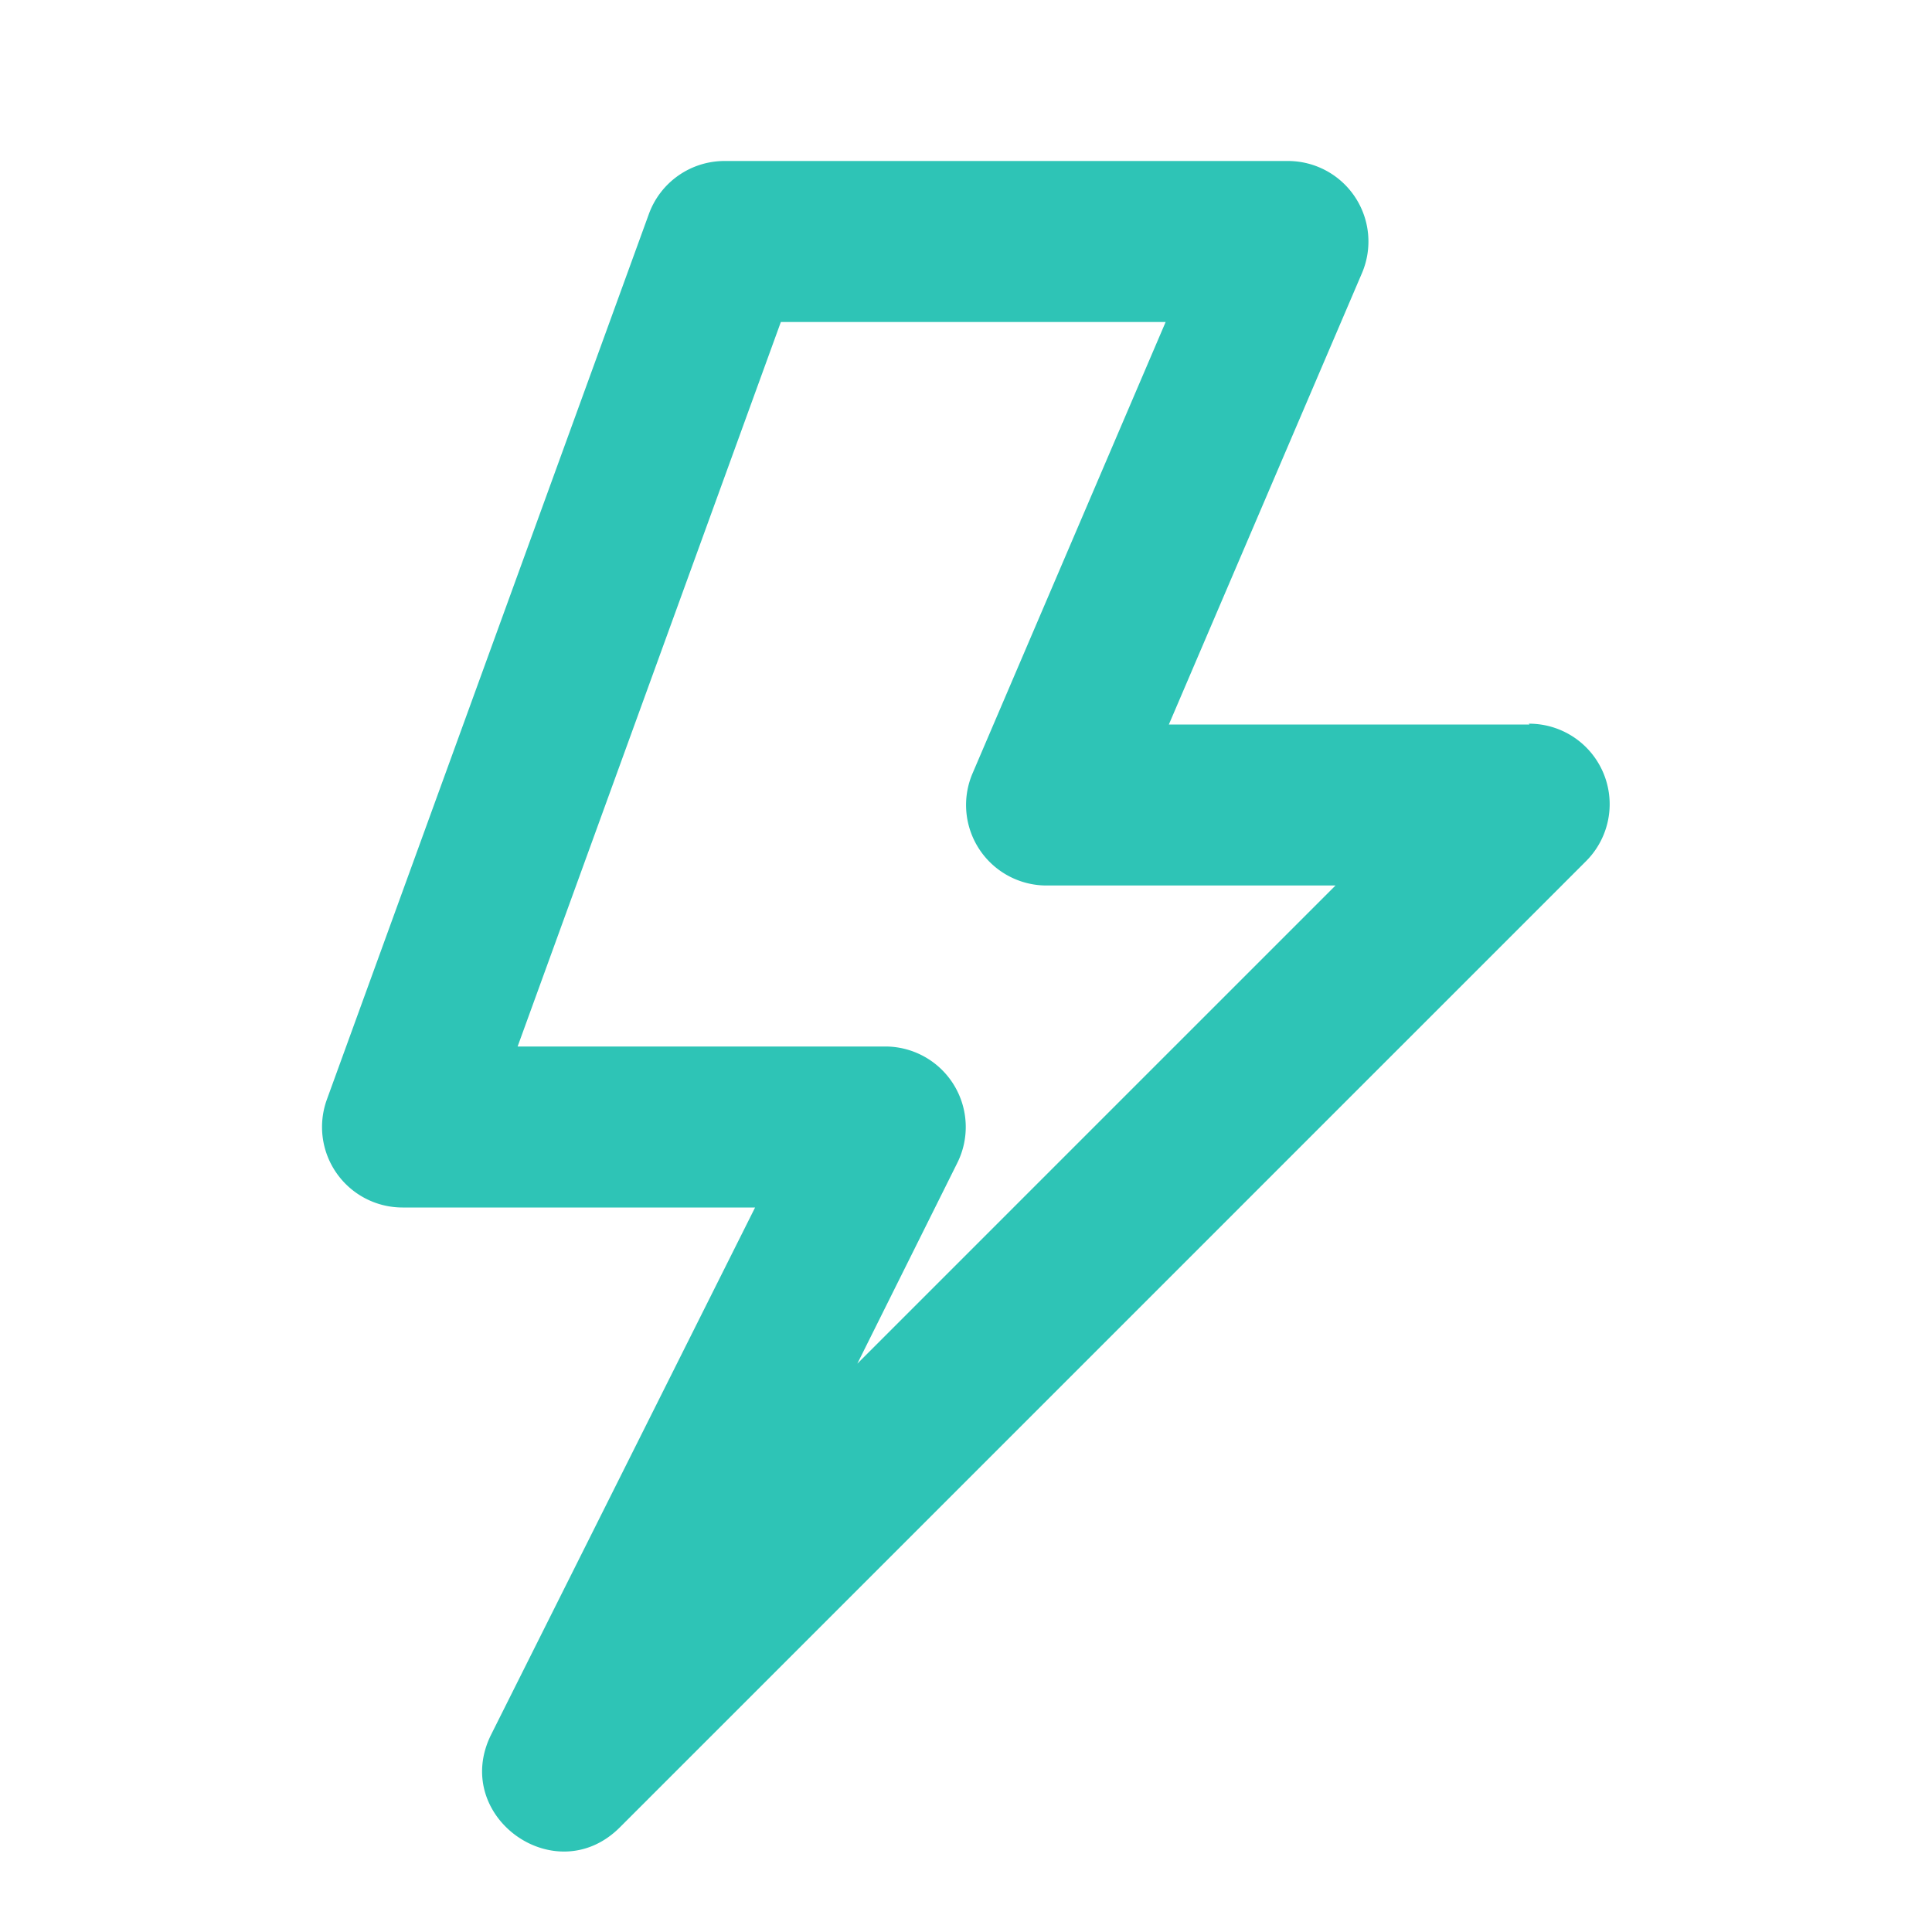 ﻿<svg xmlns='http://www.w3.org/2000/svg' viewBox='0 0 24 24'><path d='M19 9h-4.48l2.4-5.61A1 1 0 0 0 16 2H9a1 1 0 0 0-.94.66l-4 11A1 1 0 0 0 5 15h4.38L6.1 21.55c-.5 1.01.8 1.95 1.6 1.15l12-12a1 1 0 0 0-.71-1.71Zm-8.35 7.94 1.24-2.49A1 1 0 0 0 11 13H6.43L9.7 4h4.78l-2.4 5.61A1 1 0 0 0 13 11h3.59l-5.94 5.94Z' fill='#2EC4B6'></path></svg>